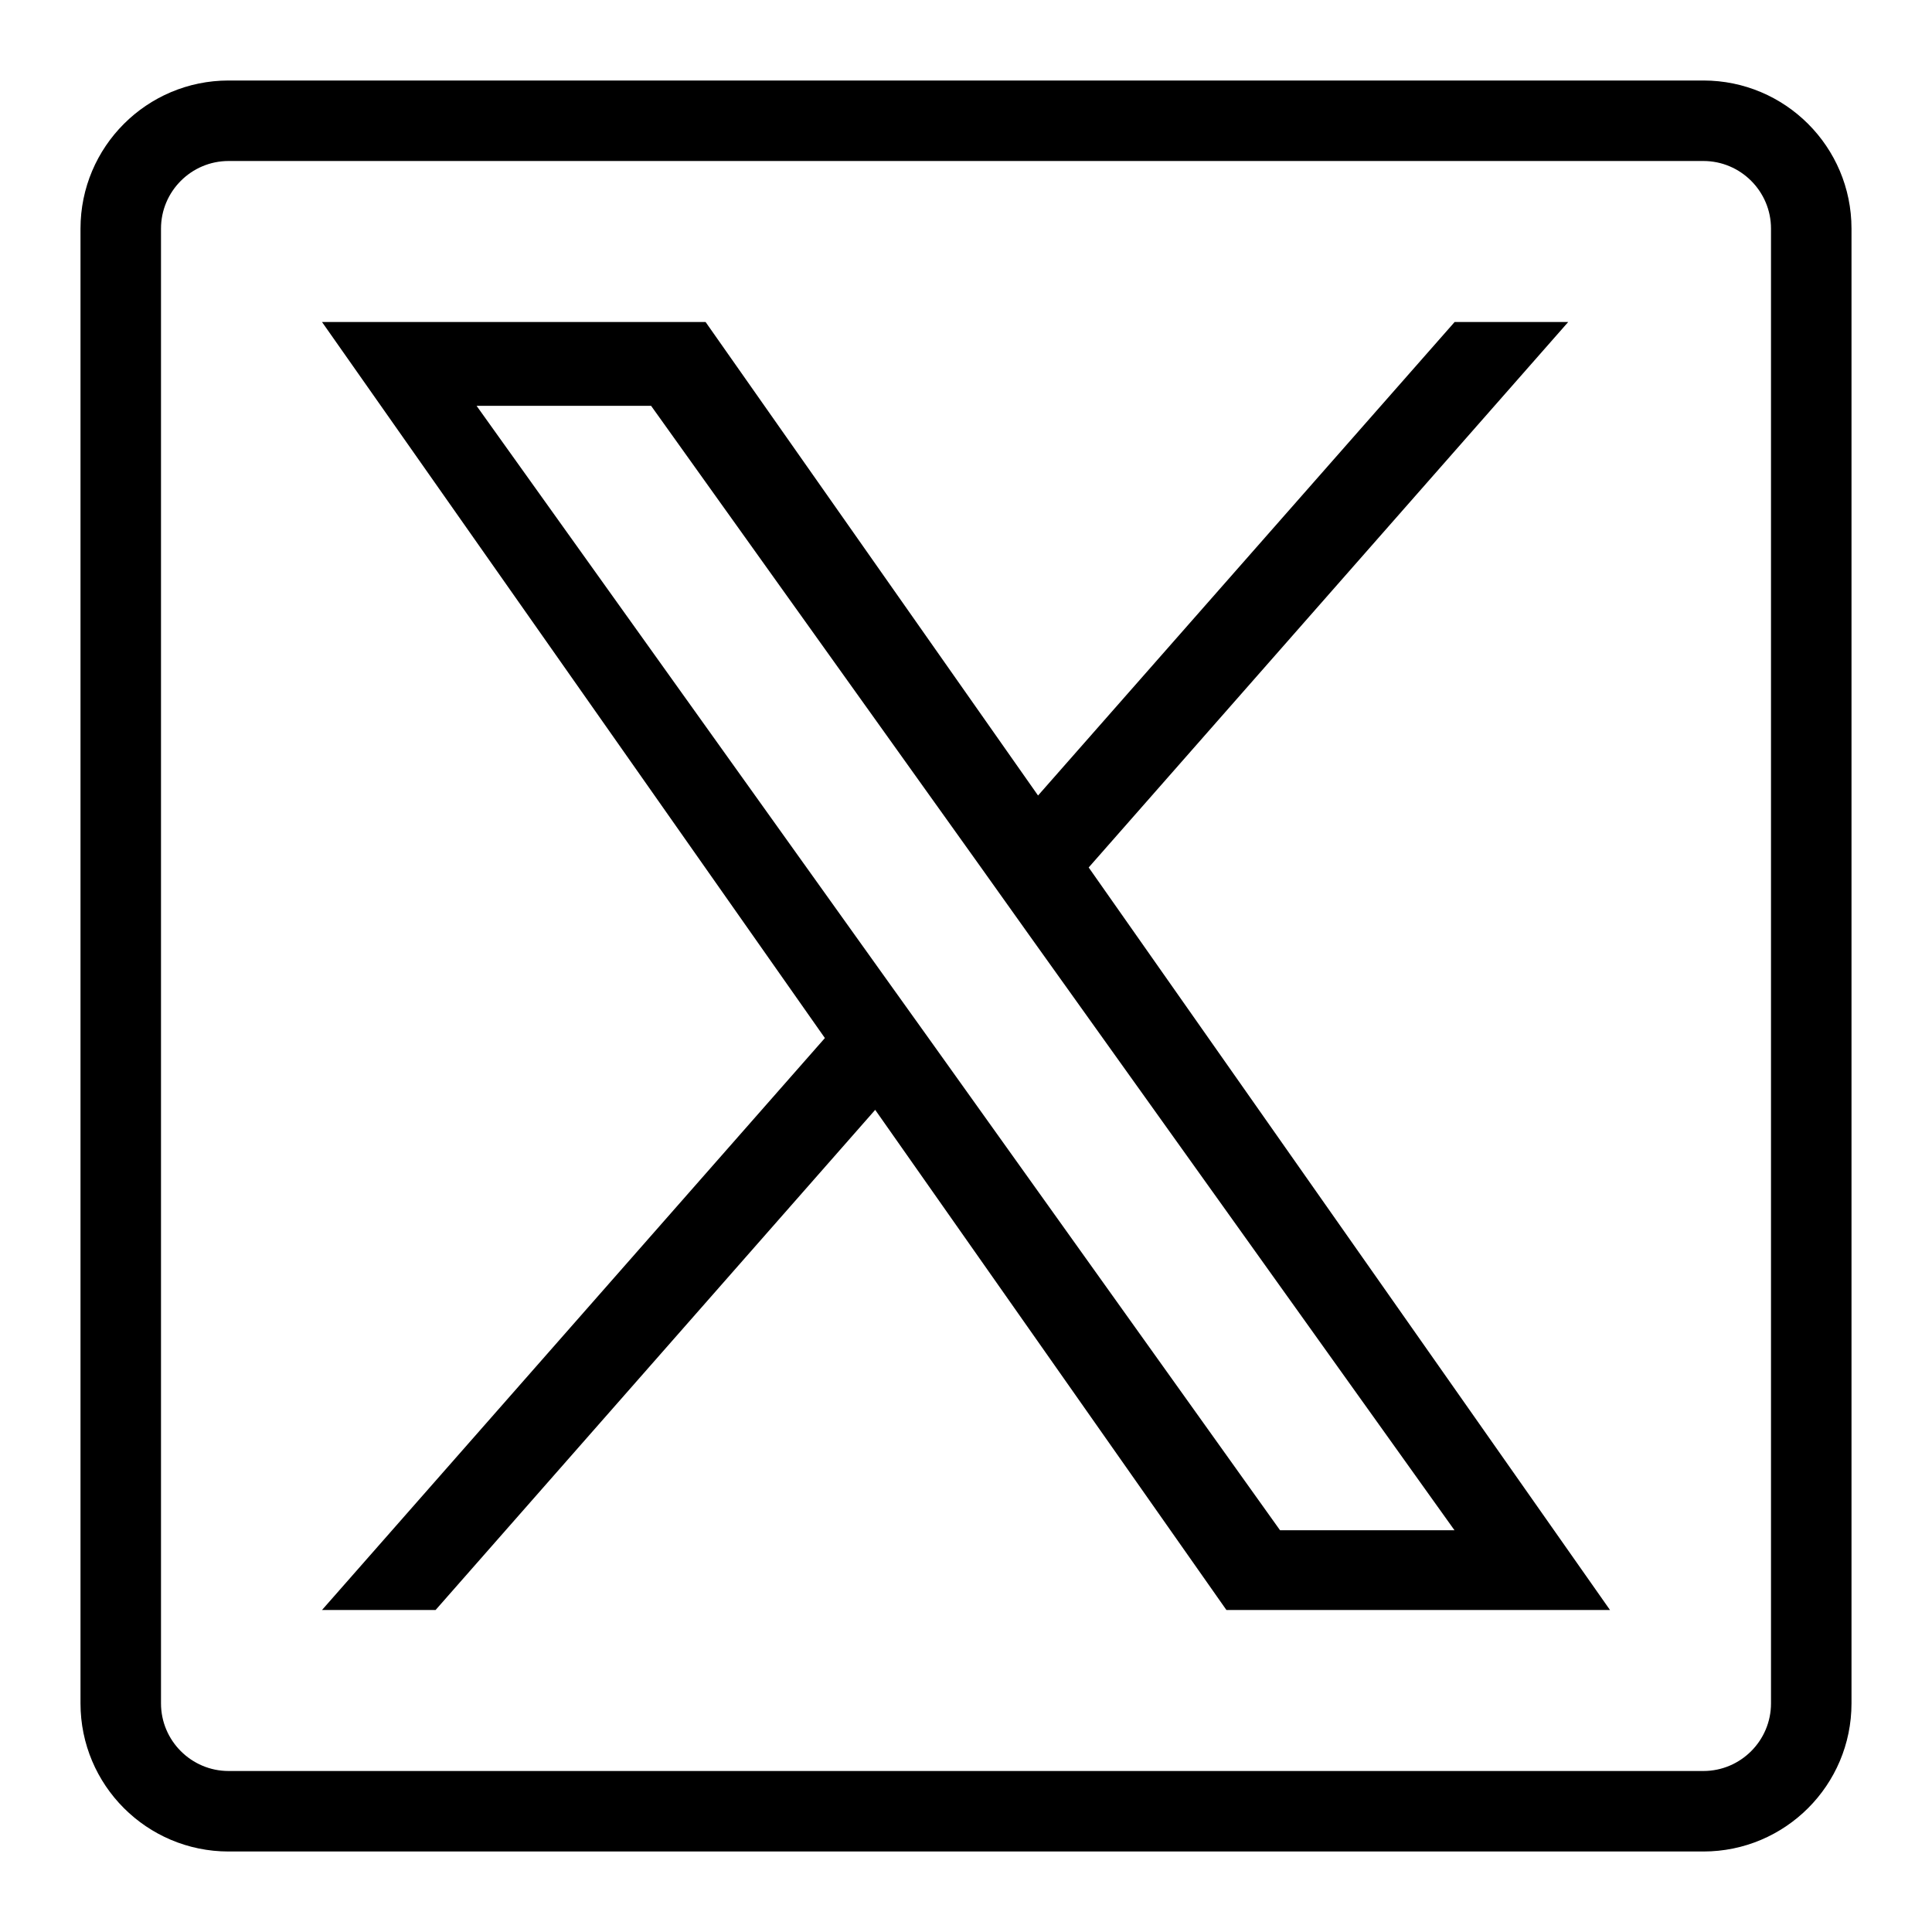 <?xml version="1.0"?><svg xmlns="http://www.w3.org/2000/svg" xmlns:xlink="http://www.w3.org/1999/xlink" version="1.1" id="Layer_1" width="24px" height="24px" viewBox="0 0 24 24" style="enable-background:new 0 0 24 24;" xml:space="preserve"><title>X</title><g><path d="M21.16,2C21.623,2,22,2.377,22,2.84v18.32C22,21.623,21.623,22,21.16,22H2.84   C2.377,22,2,21.623,2,21.16V2.84C2,2.377,2.377,2,2.84,2H21.16 M21.16,1H2.84   C1.824,1,1,1.824,1,2.84v18.32C1,22.176,1.824,23,2.84,23h18.32C22.176,23,23,22.176,23,21.16   V2.84C23,1.824,22.176,1,21.16,1L21.16,1z"/></g><path d="M13.524,10.776L19.481,4h-1.411l-5.175,5.882L8.765,4H4l6.247,8.895L4,20h1.411  l5.461-6.213L15.235,20H20L13.524,10.776z M11.59,12.973l-0.634-0.886L5.92,5.041h2.168  l4.065,5.688l0.631,0.886l5.284,7.394H15.901L11.59,12.973z"/></svg>